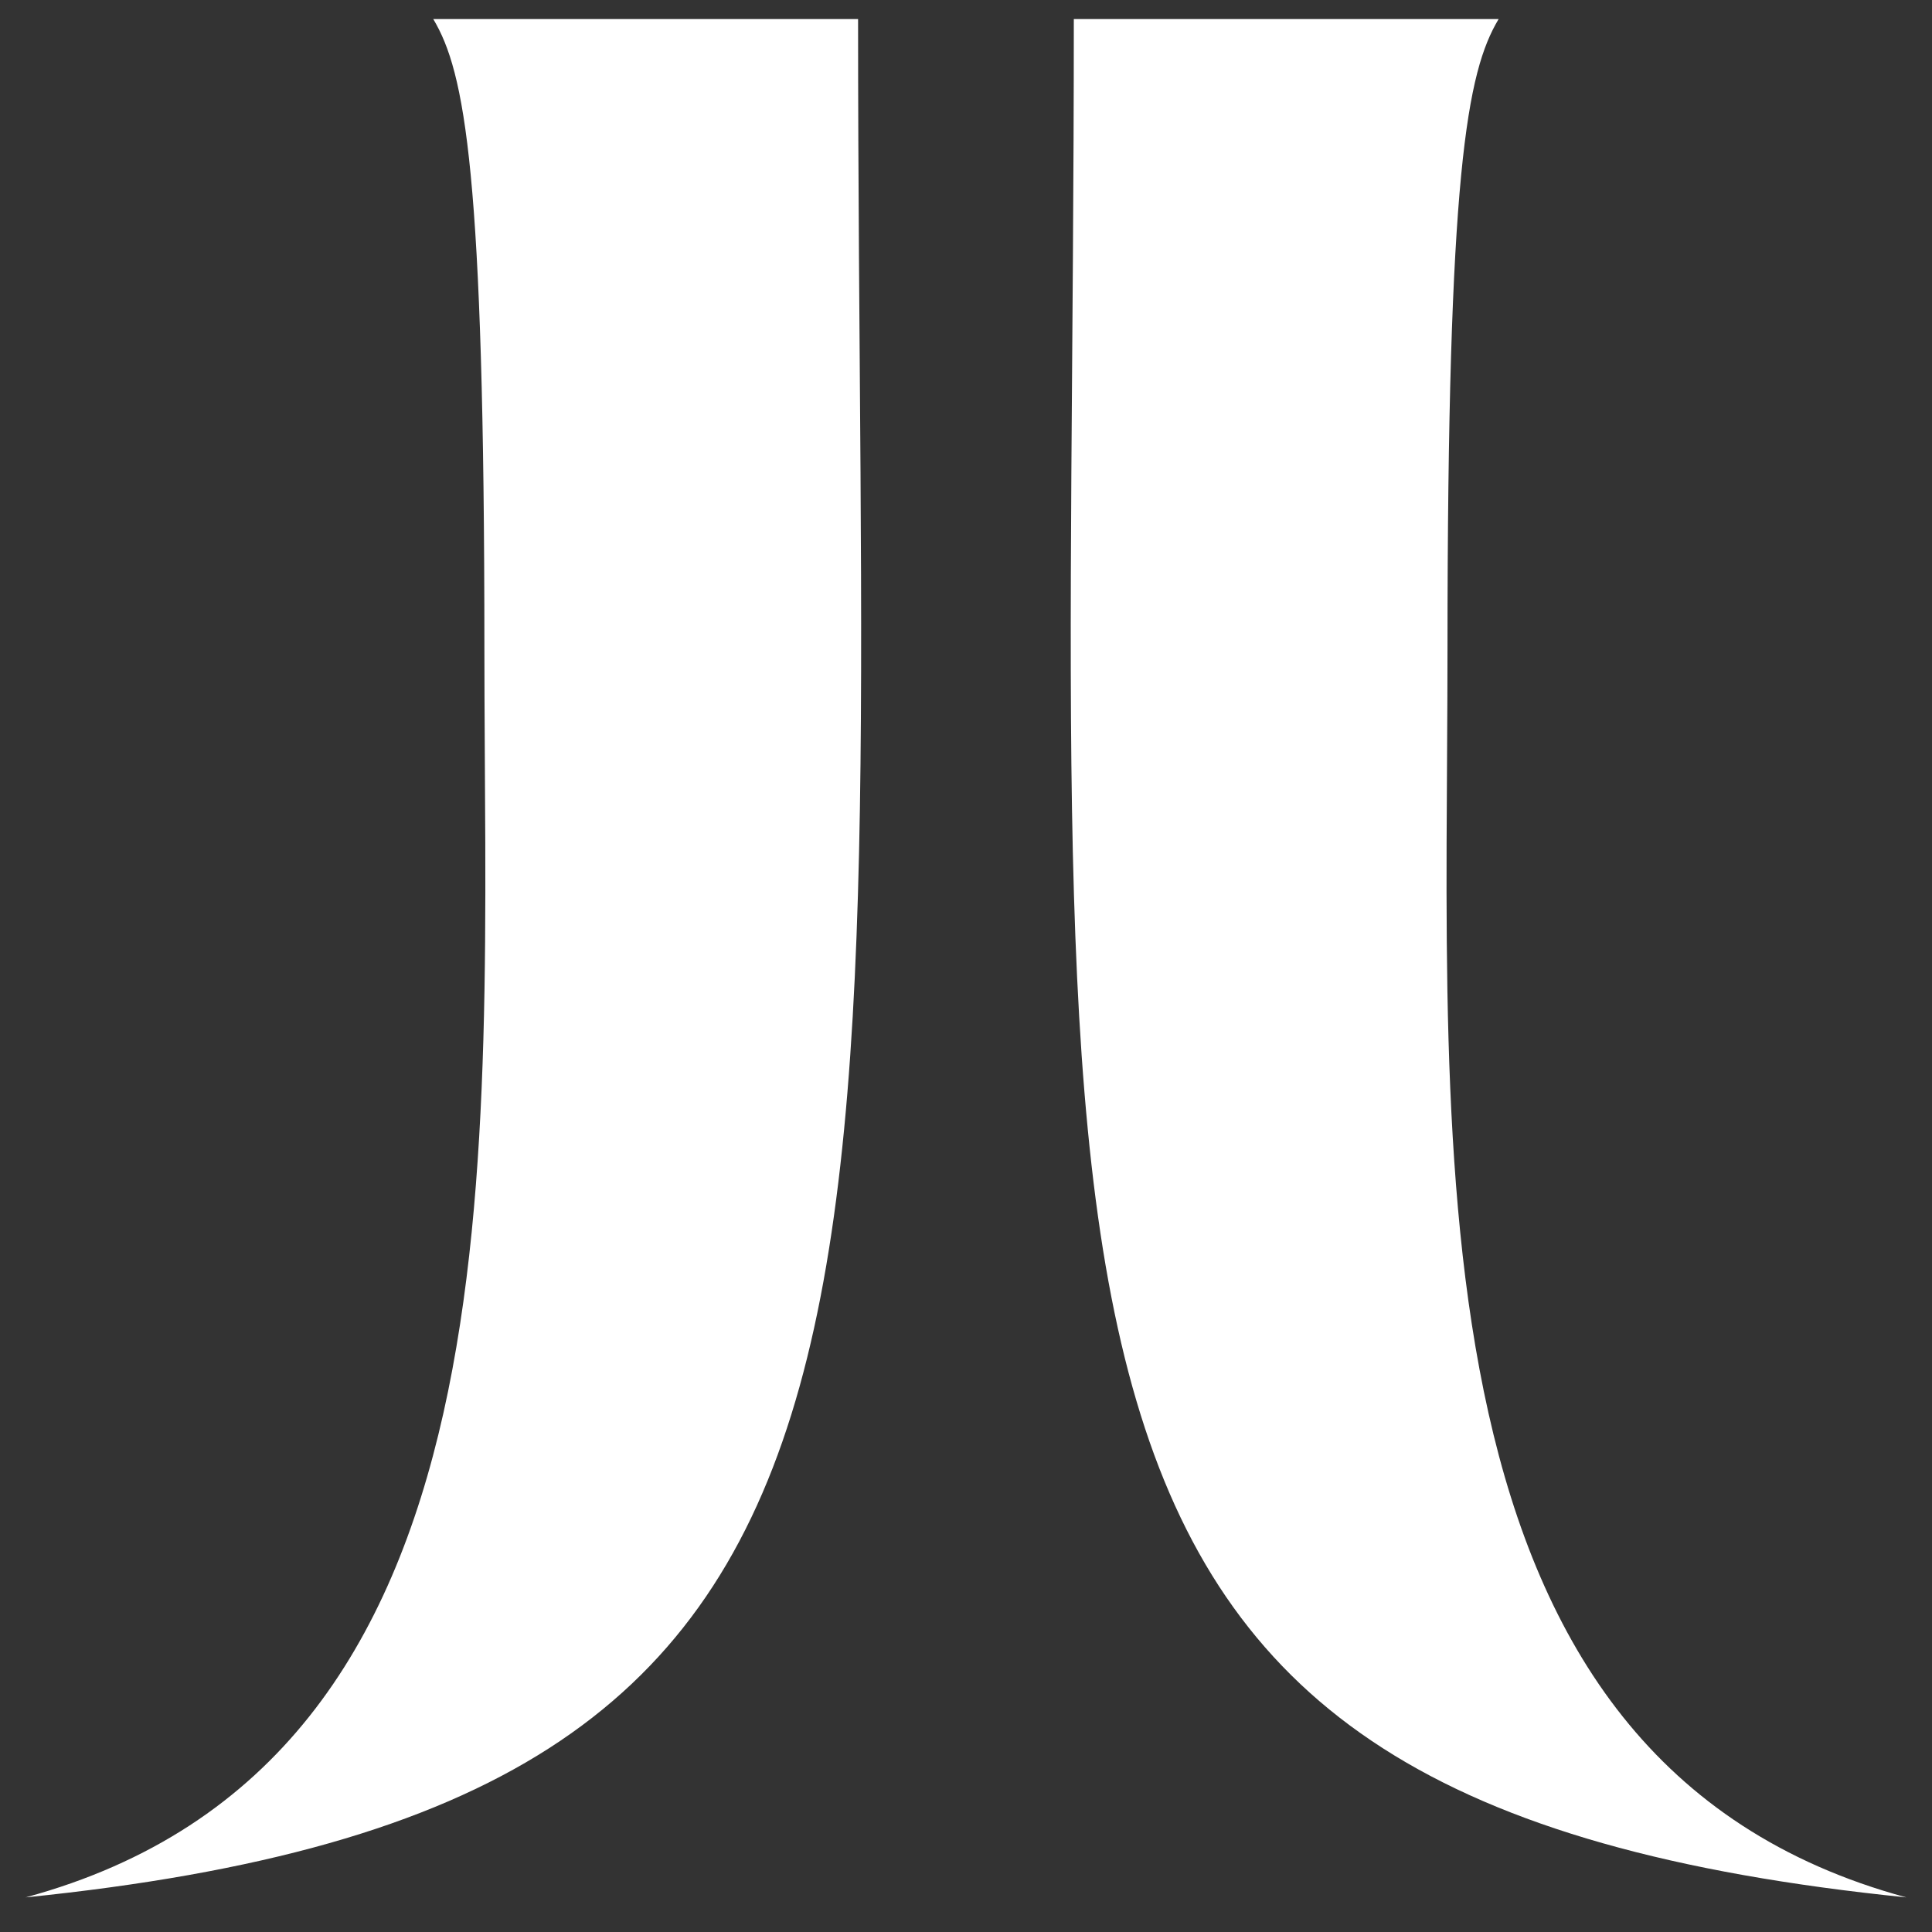 <svg xmlns="http://www.w3.org/2000/svg" width="36" height="36" viewBox="0 0 36 36" fill="none"><rect x="0" y="0" width="36" height="36" fill="#333333" stroke="none"/><path d="M0.477 35.355C17.842 33.589 15.989 24.797 15.989 0.355H8.073C8.665 1.343 9.026 3.218 9.026 12.084C9.026 21.588 9.839 32.816 0.477 35.355Z" fill="white"></path><path d="M35.521 35.355C18.156 33.589 20.009 24.797 20.009 0.355H27.925C27.333 1.343 26.972 3.218 26.972 12.084C26.972 21.588 26.159 32.816 35.521 35.355Z" fill="white"></path></svg>